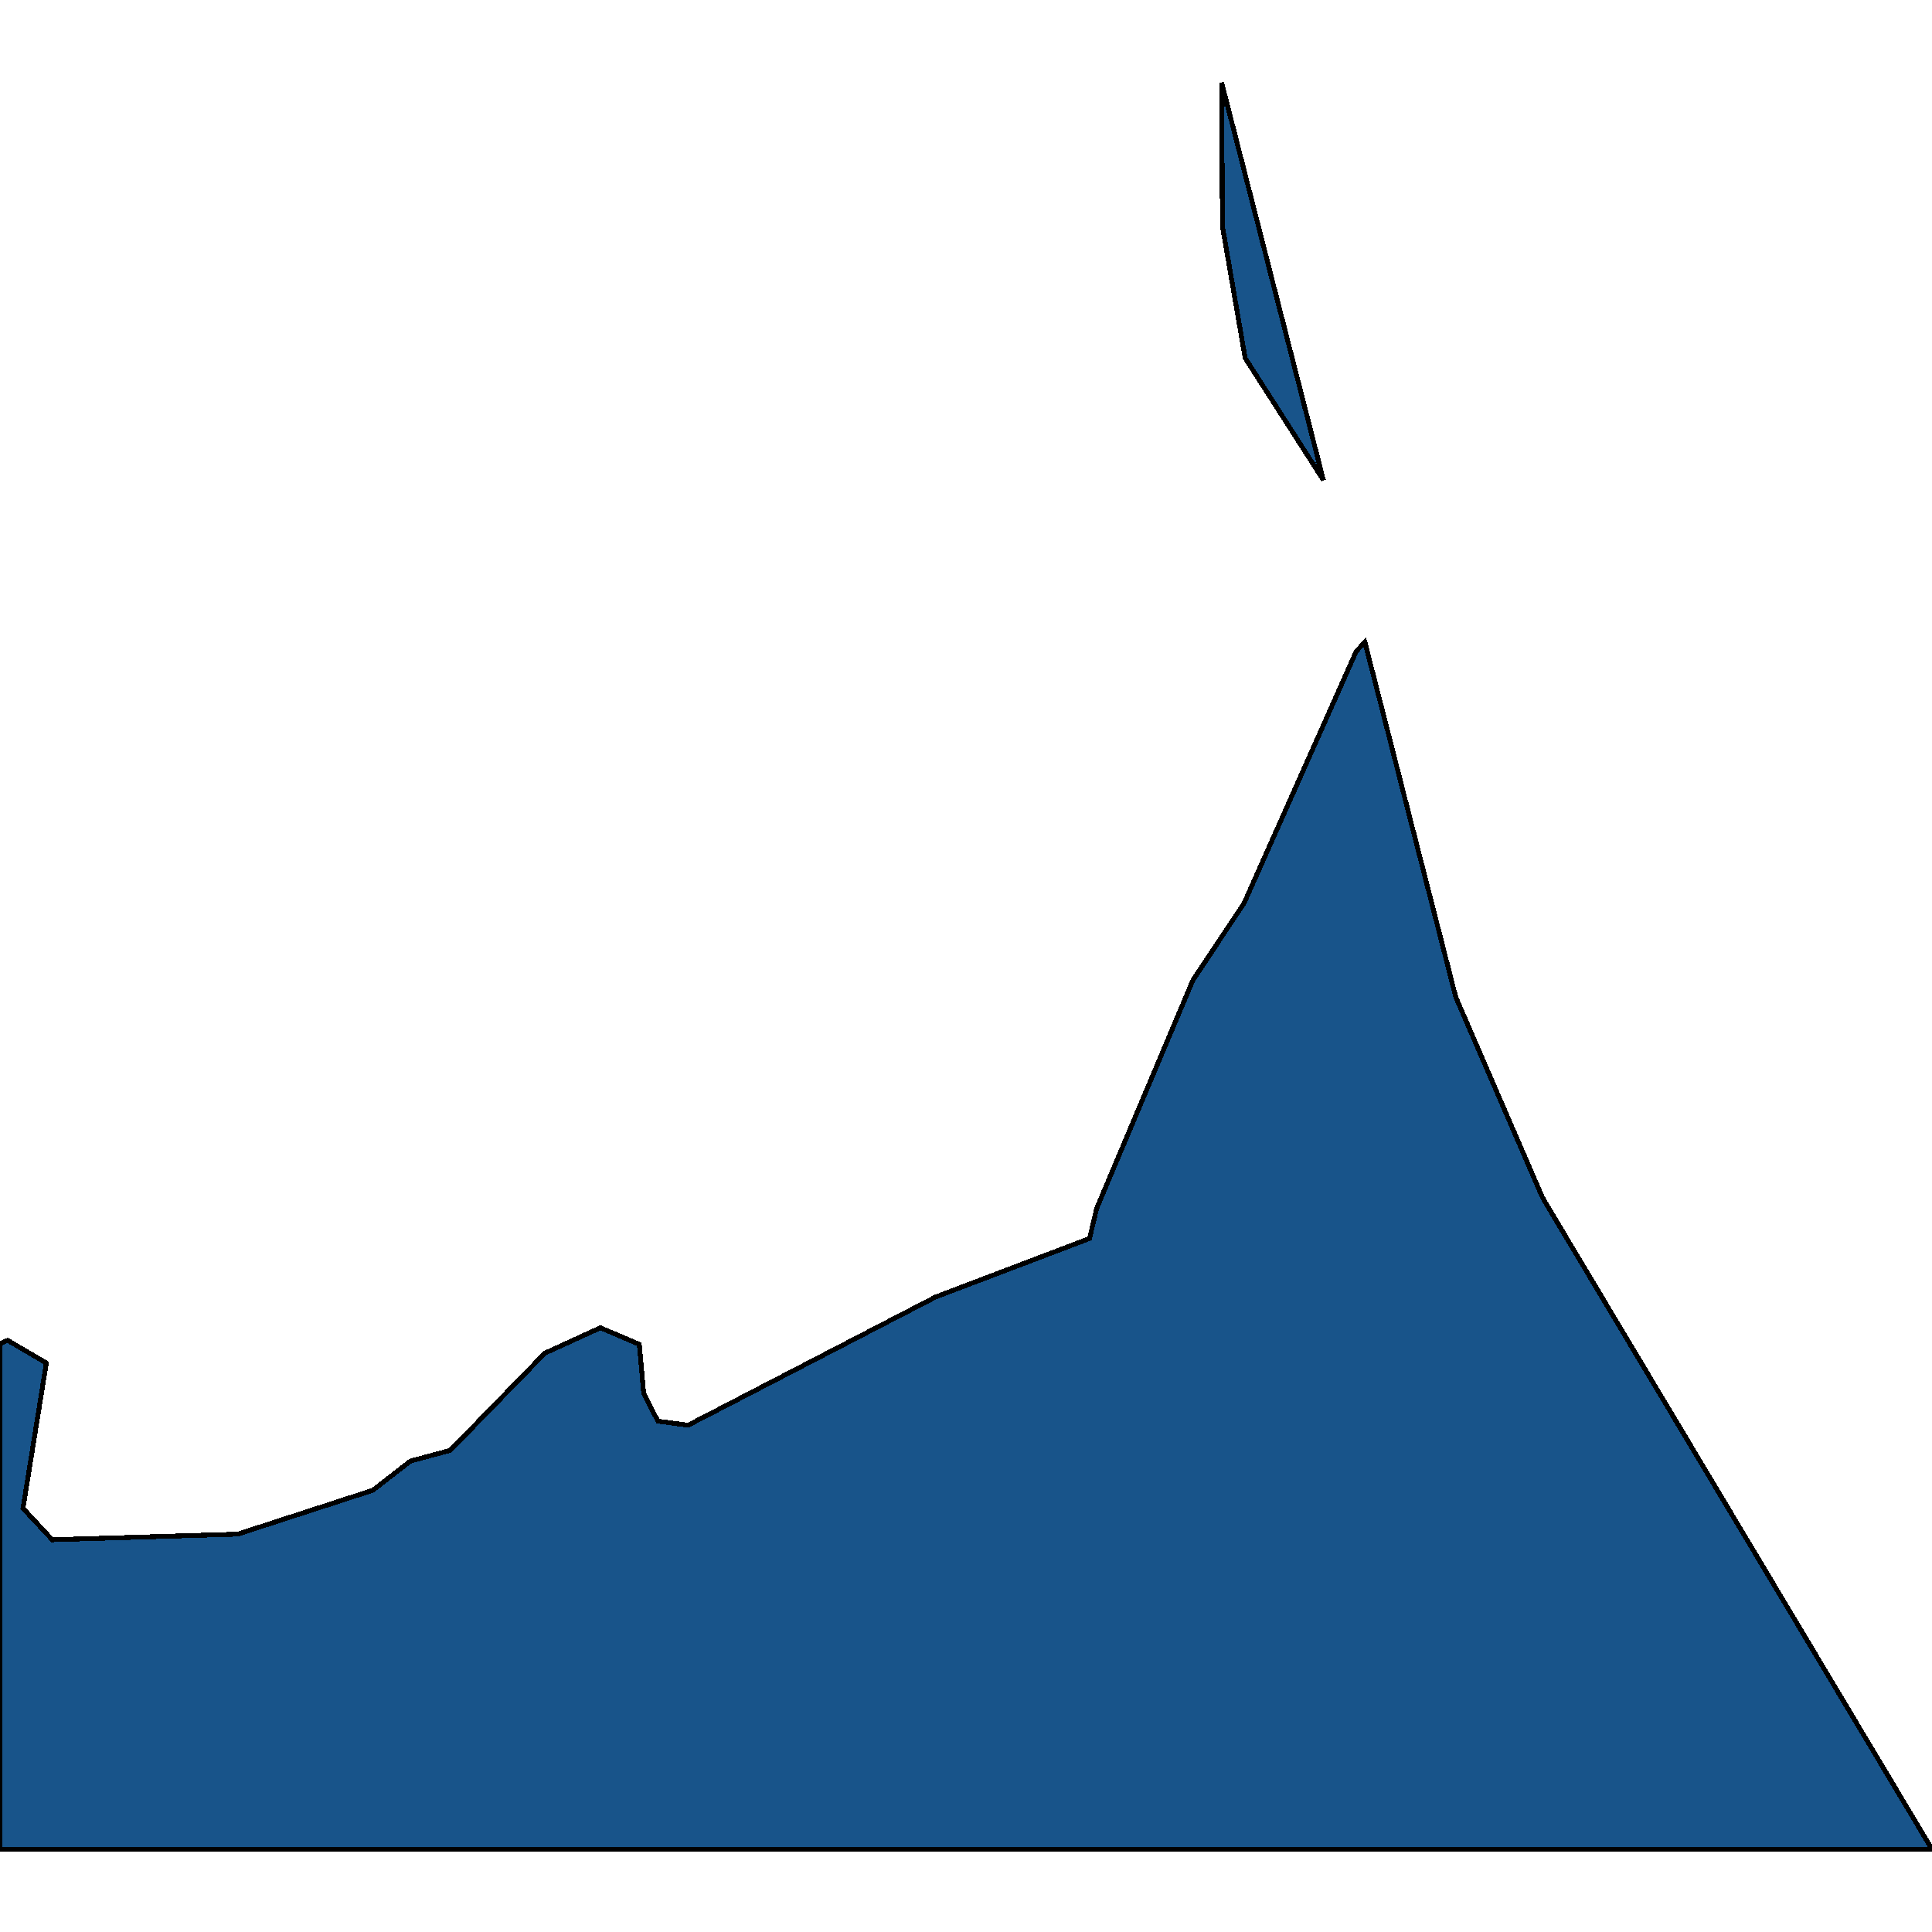 <svg xmlns="http://www.w3.org/2000/svg" width="400" height="400"><path style="stroke: black; fill: #18548a; shape-rendering: crispEdges; stroke-width: 1px;" d="M282.582,132.936L301.214,205.707L301.238,205.805L301.423,206.408L301.641,206.99L301.702,207.13L319.147,247.469L319.345,247.897L319.639,248.444L319.72,248.577L324.256,256.171L386.276,359.922L400,382.885L386.276,382.885L259.629,382.857L129.814,382.836L0,382.822L0,278.223L1.578,277.501L9.592,282.191L4.762,312.279L10.819,318.792L49.224,317.628L77.217,308.534L84.973,302.504L93.23,300.275L112.801,280.165L124.31,274.899L132.365,278.335L133.265,288.453L136.207,294.231L142.465,295.079L193.715,268.526L225.586,256.416L225.647,256.15L227.063,250.169L246.966,202.965L257.591,186.957L259.625,182.392L280.811,134.829ZM252.93,17.115L273.999,99.411L257.793,74.125L253.092,46.854Z"></path></svg>